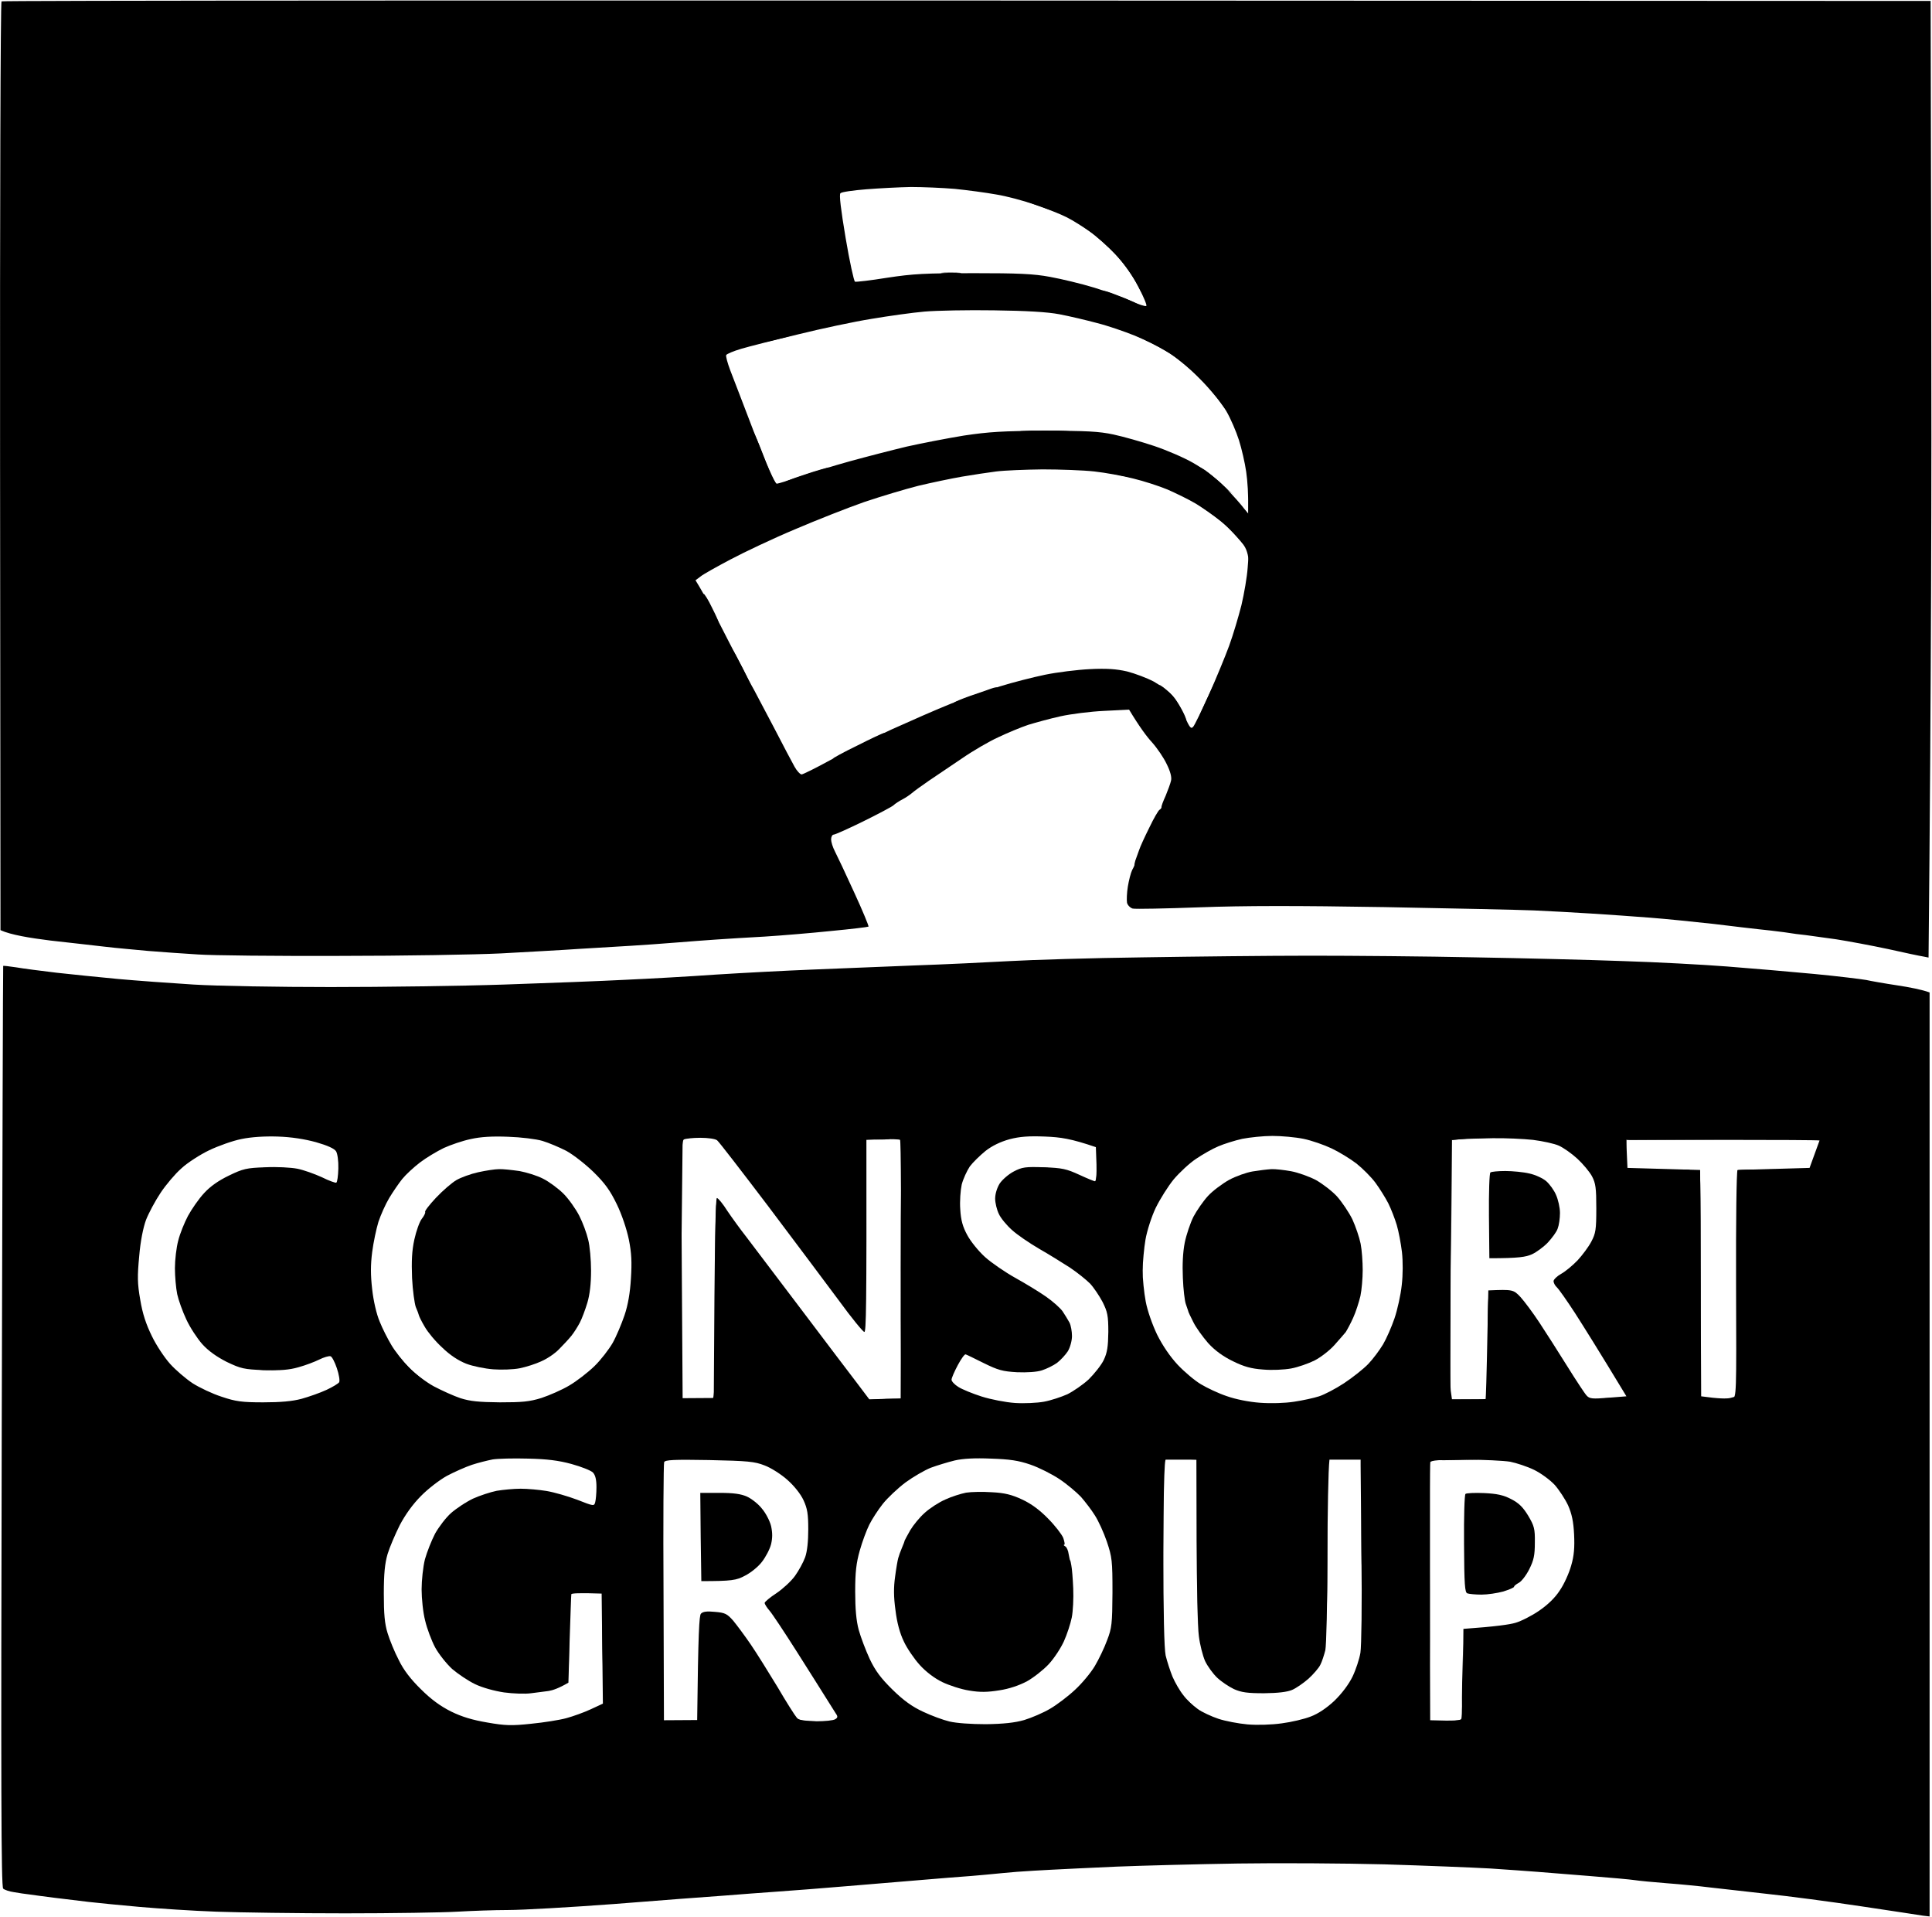 <?xml version="1.0" encoding="UTF-8"?> <svg xmlns="http://www.w3.org/2000/svg" width="1222" height="1212" viewBox="0 0 1222 1212" fill="none"><path fill-rule="evenodd" clip-rule="evenodd" d="M1221.14 0.599L1221.53 192.303C1221.79 297.741 1221.53 433.772 1219.82 605.519L1216.54 604.862C1214.7 604.6 1204.72 602.499 1194.21 600.135C1183.7 597.903 1168.99 595.146 1161.38 593.964C1153.76 592.914 1145.22 591.732 1142.33 591.338C1139.44 591.075 1133.27 590.288 1128.54 589.5C1123.81 588.843 1116.72 588.055 1112.78 587.661C1108.84 587.268 1095.84 585.692 1083.88 584.248C1071.93 582.934 1053.94 581.096 1043.82 580.308C1033.71 579.521 1016.9 578.339 1006.39 577.682C995.884 577.026 979.598 576.107 970.272 575.713C960.947 575.319 918.392 574.4 875.706 573.612C820.673 572.693 786.787 572.693 758.811 573.743C737.14 574.531 718.095 574.925 716.388 574.531C714.812 574.006 713.235 572.43 712.841 570.854C712.579 569.147 712.71 564.552 713.367 560.613C714.023 556.674 715.206 551.947 716.125 550.108C717.176 548.27 717.701 546.826 717.57 546.826C717.438 546.826 717.701 545.644 718.095 544.2C718.62 542.755 719.671 539.735 720.459 537.634C721.116 535.534 724.137 528.968 727.026 523.191C729.785 517.414 732.674 512.424 733.462 512.03C734.119 511.636 734.644 510.98 734.644 510.454C734.513 509.798 735.695 506.647 737.271 503.233C738.716 499.687 740.292 495.486 740.686 493.647C741.211 491.547 740.292 487.87 737.928 483.143C736.089 479.204 731.886 473.033 728.602 469.356C725.319 465.811 720.722 459.639 714.155 448.741L698.394 449.529C689.725 449.923 677.379 451.499 670.812 452.943C664.245 454.387 655.182 456.882 650.454 458.326C645.725 459.902 637.188 463.447 631.409 466.205C625.63 468.831 615.254 474.871 608.424 479.598C601.594 484.193 592.138 490.627 587.409 493.779C582.812 496.93 577.953 500.475 576.771 501.526C575.589 502.576 572.831 504.414 570.86 505.465C568.759 506.515 566.132 508.222 565.081 509.273C564.031 510.192 555.362 514.787 546.037 519.383C536.711 523.979 528.174 527.787 527.255 527.787C526.467 527.787 525.679 529.1 525.679 530.807C525.679 532.382 526.729 535.796 528.043 538.291C529.356 540.786 534.873 552.472 540.258 564.289C545.643 575.975 549.714 585.823 549.32 585.954C548.926 586.217 538.287 587.53 525.679 588.712C513.07 590.025 494.156 591.601 483.649 592.257C473.142 592.782 459.613 593.701 453.44 594.095C447.267 594.489 435.446 595.408 427.172 596.065C418.897 596.721 406.42 597.641 399.59 598.035C392.76 598.428 377.918 599.348 366.754 600.004C355.59 600.792 333.131 601.974 316.844 602.893C300.558 603.681 254.457 604.468 214.397 604.468C174.338 604.6 134.147 604.206 125.085 603.549C116.022 603.024 101.837 601.974 93.562 601.317C85.288 600.529 73.073 599.479 66.637 598.691C60.201 597.903 44.44 596.196 31.831 594.752C19.223 593.176 6.876 591.207 0.309 588.187L0.047 294.984C-0.085 133.61 0.309 1.255 0.966 0.861C1.623 0.336 276.391 0.074 1221.14 0.599V0.599ZM531.589 122.187C530.67 122.975 531.852 132.56 534.873 150.549C537.368 165.386 540.126 177.86 540.783 178.123C541.44 178.385 550.634 177.335 561.141 175.628C577.559 173.133 585.045 172.739 615.648 172.739C644.149 172.739 653.737 173.133 664.245 175.103C671.469 176.416 684.077 179.436 692.221 181.93C700.233 184.425 710.74 188.233 715.468 190.334C720.197 192.566 724.4 193.879 725.056 193.485C725.582 193.091 723.349 187.708 720.065 181.405C716.256 174.052 711.134 166.83 705.618 160.922C700.889 155.932 693.534 149.367 689.2 146.347C684.866 143.327 678.43 139.256 674.752 137.418C671.206 135.58 662.275 132.035 655.051 129.54C647.827 127.045 636.663 124.025 630.096 122.975C623.529 121.793 611.708 120.217 603.827 119.429C595.947 118.773 583.469 118.248 576.245 118.248C569.022 118.379 556.281 119.035 548.007 119.692C539.732 120.349 532.246 121.399 531.589 122.187V122.187ZM551.29 201.626C540.52 203.333 519.505 207.797 504.664 211.474C489.822 215.019 473.798 219.09 468.939 220.534C463.948 221.978 459.745 223.817 459.351 224.473C458.957 225.261 460.139 229.463 461.846 234.058C463.554 238.523 470.515 256.511 477.213 274.106C484.306 292.489 490.216 306.013 491.267 305.882C492.055 305.882 498.622 303.912 505.715 301.418C512.676 299.054 526.992 294.59 537.499 291.701C548.007 288.812 564.293 284.611 573.619 282.378C583.075 280.277 599.23 277.126 609.738 275.419C625.63 273.056 634.167 272.531 660.961 272.399C687.098 272.399 695.242 272.793 704.304 274.763C710.477 276.076 722.035 279.358 729.916 281.984C737.796 284.611 749.092 289.469 754.74 292.751C760.519 296.034 768.531 301.943 772.602 305.882C776.674 309.821 782.059 315.73 784.817 319.012L789.545 324.921C789.677 312.184 789.02 303.912 788.232 298.398C787.444 292.751 785.342 283.691 783.635 278.308C781.927 272.924 778.381 264.652 775.623 259.925C772.865 255.198 765.378 246.007 758.811 239.442C751.719 232.22 743.313 225.392 737.796 222.11C732.805 219.09 723.611 214.625 717.438 212.13C711.265 209.636 700.627 205.959 693.797 204.252C686.967 202.414 676.328 199.919 670.155 198.737C662.669 197.293 649.14 196.505 628.782 196.243C612.233 195.98 592.4 196.374 584.783 197.03C577.165 197.687 562.192 199.788 551.29 201.626ZM608.424 301.418C601.594 302.599 589.117 305.225 580.842 307.195C572.568 309.296 557.201 313.891 546.693 317.437C536.186 321.113 516.485 328.86 502.694 334.769C488.903 340.546 470.646 349.212 461.978 353.808C453.309 358.404 444.772 363.131 443.064 364.575L439.912 366.939C445.297 375.605 453.178 390.311 460.795 405.411C468.545 420.379 475.768 434.429 477.082 436.53C478.264 438.762 483.912 449.398 489.559 460.165C495.207 471.063 500.986 482.093 502.562 484.85C504.007 487.476 506.109 489.708 507.028 489.708C507.816 489.708 516.091 485.638 525.416 480.517C534.61 475.527 551.816 466.861 563.768 461.346C575.72 455.963 592.663 448.479 601.594 444.933C610.394 441.388 624.317 436.53 632.46 434.035C640.472 431.54 653.343 428.258 660.961 426.682C668.579 425.106 681.319 423.531 689.2 423.137C700.101 422.612 705.88 423.006 712.841 424.581C717.964 425.894 725.582 428.783 729.785 431.015C733.987 433.379 739.373 437.318 741.474 439.813C743.707 442.307 747.253 448.216 749.223 452.943C752.507 460.165 753.295 461.215 754.74 459.508C755.659 458.458 760.125 449.266 764.722 439.156C769.187 429.046 774.966 415.127 777.462 408.299C779.957 401.472 783.372 389.917 785.211 382.695C786.918 375.473 788.757 364.838 789.151 359.06L789.939 348.556C781.796 338.445 776.148 332.799 772.077 329.517C768.005 326.234 761.044 321.376 756.578 318.618C751.981 315.861 743.838 311.922 738.453 309.558C733.068 307.326 723.349 304.175 716.782 302.599C710.215 300.892 699.182 298.923 692.221 298.135C685.128 297.347 670.286 296.822 659.385 296.822C648.352 296.953 635.218 297.478 630.096 298.135C625.105 298.791 615.254 300.236 608.424 301.418V301.418Z" fill="black"></path><path fill-rule="evenodd" clip-rule="evenodd" d="M829.078 604.338C855.478 604.338 902.105 604.732 932.839 605.388C963.573 605.914 1005.73 606.964 1026.75 607.752C1047.76 608.408 1077.32 609.984 1092.42 611.166C1107.52 612.347 1132.48 614.448 1147.58 615.893C1162.69 617.337 1177.53 619.175 1180.42 619.701C1183.31 620.357 1192.24 621.933 1200.12 623.114C1208 624.296 1215.88 625.872 1220.48 627.579V1211.88L1216.14 1211.36C1213.91 1210.96 1196.31 1208.34 1177.14 1205.45C1157.96 1202.56 1131.17 1199.02 1117.37 1197.57C1103.58 1196 1087.43 1194.16 1081.26 1193.5C1075.08 1192.71 1063 1191.53 1054.33 1190.88C1045.66 1190.22 1036.47 1189.3 1033.97 1188.91C1031.48 1188.51 1018.47 1187.33 1005.08 1186.28C991.68 1185.23 976.97 1184.05 972.241 1183.65C967.513 1183.26 954.248 1182.34 942.689 1181.55C931.131 1180.9 900.923 1179.71 875.705 1178.93C850.356 1178.27 808.72 1178.01 783.108 1178.4C757.497 1178.8 722.822 1179.71 706.273 1180.37C689.724 1181.16 671.074 1181.95 664.9 1182.34C658.727 1182.6 649.008 1183.26 643.229 1183.65C637.45 1184.18 630.883 1184.7 628.781 1184.97C626.68 1185.23 620.113 1185.75 614.334 1186.28C608.555 1186.67 593.844 1187.86 581.498 1188.91C569.152 1189.96 548.006 1191.66 534.215 1192.84C520.424 1194.03 501.511 1195.47 492.185 1196.13C482.86 1196.78 467.099 1197.97 457.38 1198.75C447.66 1199.41 416.532 1201.77 388.425 1204.01C360.318 1206.11 330.109 1207.81 321.44 1207.81C312.772 1207.81 298.324 1208.34 289.261 1208.86C280.199 1209.39 248.283 1209.91 218.337 1209.91C188.391 1209.91 151.746 1209.39 136.904 1208.86C122.063 1208.34 100.26 1206.89 88.308 1205.84C76.356 1204.79 61.908 1203.35 56.129 1202.69C50.35 1202.04 40.63 1200.85 34.457 1200.07C28.284 1199.28 21.192 1198.36 18.696 1197.97C16.201 1197.7 11.735 1197.05 8.846 1196.52C5.956 1196.13 2.935 1195.08 2.016 1194.29C0.702 1193.11 0.571 1129.69 1.096 902.005C1.49 742.076 1.884 611.034 2.016 610.772C2.147 610.641 5.825 611.034 10.159 611.691C14.493 612.479 26.051 613.923 35.771 615.105C45.49 616.155 62.959 617.994 74.517 619.044C86.075 620.094 107.615 621.67 122.457 622.589C137.298 623.508 176.307 624.165 209.143 624.165C241.978 624.165 291.363 623.508 318.813 622.589C346.264 621.67 380.807 620.357 395.649 619.569C410.49 618.913 436.233 617.468 452.783 616.287C469.332 615.236 496.651 613.792 513.2 613.135C529.749 612.479 559.039 611.297 578.215 610.509C597.39 609.853 624.578 608.54 638.632 607.752C652.686 606.964 690.512 605.782 722.691 605.388C754.87 604.863 802.678 604.338 829.078 604.338V604.338ZM132.307 727.37C126.528 730.128 118.648 735.249 114.707 738.794C110.899 742.208 104.857 749.298 101.573 754.288C98.158 759.409 94.087 767.024 92.379 771.357C90.54 776.347 88.833 784.882 88.045 794.336C86.863 806.941 86.863 811.536 88.702 821.91C90.147 830.707 92.379 837.403 96.057 844.888C98.815 850.665 104.069 858.544 107.615 862.483C111.03 866.29 117.466 871.805 121.8 874.694C126.134 877.451 134.409 881.39 140.188 883.229C149.119 886.249 153.059 886.774 166.456 886.774C177.489 886.774 184.844 886.117 190.755 884.542C195.483 883.229 202.575 880.734 206.516 878.896C210.456 877.057 214.134 874.825 214.528 874.037C215.053 873.118 214.396 869.179 213.083 865.24C211.769 861.301 209.931 857.756 209.011 857.624C207.961 857.362 204.808 858.281 201.919 859.725C199.029 861.17 193.119 863.402 188.785 864.584C182.874 866.29 177.358 866.684 166.982 866.422C154.242 865.897 152.403 865.503 143.34 861.17C136.904 857.887 131.782 854.21 127.973 850.009C124.821 846.463 120.224 839.504 117.86 834.383C115.496 829.394 112.869 822.041 112.081 818.364C111.293 814.556 110.636 807.072 110.636 801.951C110.636 796.699 111.555 788.821 112.737 784.488C113.788 780.155 116.678 773.064 118.91 768.862C121.275 764.529 125.74 758.096 129.024 754.55C132.964 750.217 138.218 746.541 144.785 743.389C153.716 739.056 155.949 738.531 167.77 738.137C174.994 737.743 184.188 738.269 188.128 739.056C192.068 739.844 199.029 742.339 203.626 744.44C208.092 746.672 212.163 748.116 212.689 747.854C213.346 747.591 213.871 743.521 214.002 738.925C214.134 734.198 213.477 729.471 212.557 728.027C211.507 726.32 207.172 724.35 199.817 722.249C192.593 720.28 184.188 718.967 175.65 718.704C167.244 718.442 158.97 718.967 152.665 720.28C147.28 721.33 138.086 724.613 132.307 727.37V727.37ZM280.724 725.926C276.39 728.027 269.56 732.097 265.62 735.117C261.68 738.137 256.557 742.864 254.456 745.49C252.354 748.116 248.545 753.631 246.181 757.57C243.817 761.509 240.796 768.337 239.351 772.67C238.038 777.003 236.199 785.538 235.411 791.709C234.36 799.85 234.36 806.284 235.411 815.344C236.199 822.566 238.169 831.101 240.139 835.697C241.847 840.03 245.262 846.726 247.626 850.665C249.859 854.473 254.981 860.907 258.659 864.715C262.468 868.654 269.56 874.037 274.42 876.664C279.411 879.29 286.897 882.704 291.232 884.148C297.405 886.117 302.921 886.643 316.187 886.774C330.24 886.774 334.837 886.38 342.455 884.017C347.577 882.31 355.458 878.896 360.055 876.138C364.783 873.381 371.876 867.866 375.947 863.927C380.019 859.988 385.141 853.291 387.505 849.221C389.87 845.019 393.153 837.141 394.992 831.757C397.225 825.192 398.538 817.445 399.064 808.516C399.72 798.275 399.458 792.235 397.75 783.831C396.437 777.397 393.285 767.943 390.132 761.509C385.929 752.843 382.646 748.248 375.422 741.157C370.3 736.168 362.55 730.128 358.216 727.764C353.882 725.532 347.052 722.643 343.112 721.462C339.171 720.28 329.452 719.098 321.44 718.835C311.458 718.442 304.234 718.835 297.799 720.28C292.676 721.33 285.058 723.956 280.724 725.926V725.926ZM623.396 727.764C619.85 730.653 615.384 734.986 613.414 737.612C611.575 740.369 609.211 745.49 608.292 749.036C607.504 752.712 606.978 759.671 607.372 764.792C607.767 771.62 608.949 775.822 611.838 781.074C613.94 785.013 618.931 791.184 623.002 794.861C627.074 798.537 635.742 804.446 642.047 807.991C648.483 811.536 657.283 816.92 661.617 819.94C665.951 822.96 670.68 827.162 672.124 829.263C673.569 831.363 675.408 834.515 676.459 836.353C677.378 838.191 678.035 841.999 678.035 844.888C678.035 847.777 676.853 852.11 675.408 854.473C673.963 856.705 670.811 860.119 668.578 861.826C666.214 863.533 661.88 865.634 658.99 866.553C655.838 867.604 649.533 867.997 643.229 867.735C634.166 867.21 631.277 866.422 622.214 861.957C616.435 859.069 611.313 856.574 610.787 856.443C610.131 856.18 607.898 859.331 605.796 863.27C603.695 867.21 601.856 871.411 601.856 872.462C601.856 873.512 603.826 875.613 606.19 877.057C608.423 878.502 615.122 881.259 620.901 883.097C626.68 884.936 636.136 886.774 641.916 887.168C647.695 887.562 655.969 887.168 660.303 886.38C664.638 885.592 671.336 883.36 675.145 881.653C678.823 879.815 684.996 875.613 688.673 872.199C692.22 868.654 696.554 863.27 698.13 859.988C700.363 855.261 700.888 851.584 701.02 842.262C701.02 831.889 700.494 829.525 697.342 823.223C695.24 819.283 691.694 814.031 689.461 811.668C687.097 809.304 681.45 804.709 676.721 801.557C671.993 798.537 663.193 793.023 657.151 789.609C651.11 786.063 643.36 780.811 640.077 777.791C636.793 774.903 632.984 770.307 631.802 767.681C630.489 765.055 629.438 760.59 629.438 757.964C629.438 754.944 630.62 751.136 632.328 748.379C634.035 745.884 637.975 742.47 641.259 740.763C646.513 738.006 648.614 737.743 660.303 738.137C671.862 738.531 674.62 739.188 682.632 742.864C687.754 745.228 692.22 747.066 692.876 747.066C693.402 747.066 693.664 742.208 693.533 736.299L693.139 725.401C677.378 720.017 670.942 719.098 660.96 718.704C650.584 718.31 645.068 718.704 638.501 720.411C632.853 721.987 627.599 724.482 623.396 727.764V727.764ZM770.631 724.875C767.085 726.32 760.649 729.996 756.577 732.754C752.374 735.511 746.07 741.42 742.392 745.753C738.846 750.086 733.724 758.227 730.966 763.873C728.339 769.388 725.449 778.448 724.53 783.831C723.61 789.215 722.822 798.012 722.691 803.264C722.691 808.385 723.61 817.314 724.661 822.96C725.712 828.737 728.864 837.666 731.885 843.969C735.3 850.797 739.897 857.624 744.888 863.008C749.091 867.472 755.789 873.118 759.598 875.35C763.539 877.714 770.762 881.128 775.885 882.835C781.401 884.804 789.807 886.511 796.899 887.037C803.992 887.562 812.661 887.299 818.571 886.38C823.956 885.592 831.048 884.017 834.332 882.966C837.616 881.916 844.708 878.239 850.093 874.694C855.478 871.149 862.439 865.634 865.46 862.483C868.481 859.331 872.553 853.817 874.785 850.14C876.887 846.595 880.171 839.11 882.009 833.727C883.848 828.343 885.95 818.89 886.606 812.718C887.394 806.022 887.394 797.618 886.738 791.709C886.081 786.326 884.636 778.579 883.454 774.64C882.272 770.701 879.908 764.529 878.069 760.853C876.23 757.308 872.553 751.399 869.926 747.854C867.299 744.309 861.914 738.925 857.974 735.774C854.033 732.754 846.941 728.421 842.213 726.189C837.484 723.956 829.604 721.199 824.481 720.148C819.359 719.098 810.559 718.31 804.78 718.31C799.001 718.31 790.464 719.229 785.735 720.148C781.007 721.199 774.309 723.3 770.631 724.875V724.875ZM431.242 802.87L431.768 884.148L451.469 884.017C451.995 779.761 452.651 757.57 453.439 757.57C454.227 757.57 457.248 761.247 460.138 765.842C463.159 770.307 468.412 777.529 471.827 781.862C475.111 786.195 490.872 806.941 506.633 827.818C522.525 848.827 538.68 870.23 542.752 875.482L549.976 885.067L569.677 884.279C570.203 758.096 569.809 721.199 569.283 720.805C568.758 720.411 563.767 720.28 558.119 720.411L548.006 720.805C548.137 826.768 547.874 842.262 546.692 842.262C545.904 842.262 538.549 833.333 530.537 822.303C522.394 811.405 502.299 784.488 485.75 762.56C469.2 740.763 454.753 721.987 453.571 721.068C452.389 720.149 447.923 719.492 442.932 719.492C438.204 719.492 433.607 720.017 432.556 720.542C430.98 721.462 430.717 733.804 431.242 802.87V802.87ZM917.997 720.936C917.078 839.373 917.078 876.27 917.603 879.421L918.391 884.936C934.678 884.936 939.537 884.804 939.669 884.673C939.8 884.41 940.325 868.917 940.719 850.14L941.376 816.001C956.874 815.344 957.268 815.476 961.734 820.203C964.23 822.96 969.615 830.182 973.686 836.353C977.758 842.524 985.638 854.867 991.286 863.927C996.934 872.987 1002.45 881.39 1003.63 882.572C1005.47 884.542 1007.31 884.673 1017.16 883.885L1028.72 882.966C1010.86 853.423 1001.4 838.454 996.277 830.444C991.155 822.566 985.901 815.082 984.719 814.031C983.537 812.981 982.617 811.143 982.617 810.092C982.749 809.042 984.85 806.941 987.477 805.496C990.104 804.052 994.701 800.244 997.853 796.962C1000.87 793.679 1004.81 788.427 1006.52 785.144C1009.28 779.892 1009.67 777.66 1009.67 764.136C1009.67 751.268 1009.28 748.248 1006.92 743.783C1005.34 740.895 1001.14 735.905 997.722 732.754C994.176 729.471 988.922 725.795 986.032 724.482C983.143 723.169 975.788 721.593 969.615 720.805C963.441 720.148 951.883 719.623 944.003 719.755C936.122 719.886 926.928 720.149 923.776 720.411L917.997 720.936ZM1029.38 738.531L1075.35 739.844L1076 882.966C1087.17 884.542 1092.29 884.542 1094.39 884.017L1098.33 882.966L1098.99 739.844L1144.56 738.531C1149.42 725.269 1150.87 721.33 1150.87 721.199C1150.87 720.936 1123.42 720.805 1089.79 720.805H1028.59L1029.38 738.531ZM298.455 926.297C294.515 927.61 287.423 930.761 282.694 933.256C277.966 935.882 270.611 941.528 266.276 945.992C261.154 951.113 256.426 957.678 252.88 964.375C249.99 970.152 246.444 978.425 245.13 982.758C243.423 988.666 242.766 995.1 242.766 1007.71C242.766 1020.57 243.292 1026.74 245.13 1032.65C246.444 1036.99 249.596 1044.73 252.223 1049.72C255.244 1056.03 259.841 1061.93 266.145 1068.11C272.581 1074.54 278.491 1078.87 285.321 1082.29C292.282 1085.7 298.981 1087.67 308.306 1089.25C319.47 1091.22 323.673 1091.35 335.888 1090.03C343.9 1089.25 353.882 1087.67 358.216 1086.49C362.55 1085.31 369.512 1082.81 373.715 1080.84L381.332 1077.3L380.544 1007.71C365.834 1007.18 361.5 1007.57 361.368 1008.1C361.237 1008.62 360.843 1021.36 360.318 1036.59L359.53 1064.04C353.488 1067.58 349.548 1068.89 347.052 1069.29C344.557 1069.55 339.566 1070.34 335.888 1070.73C332.342 1071.26 324.592 1070.99 318.813 1070.21C312.64 1069.29 305.022 1067.19 300.425 1064.95C296.091 1062.85 289.655 1058.52 285.978 1055.37C282.432 1052.09 277.572 1046.05 275.208 1041.71C272.975 1037.51 270.085 1029.9 268.903 1024.78C267.59 1019.79 266.671 1010.86 266.671 1005.08C266.671 999.302 267.59 990.767 268.772 986.04C270.085 981.313 272.975 974.091 275.208 969.758C277.572 965.557 282.038 959.648 285.321 956.759C288.605 953.871 294.778 949.8 299.112 947.699C303.446 945.73 310.276 943.498 314.216 942.71C318.157 942.053 324.987 941.397 329.321 941.397C333.655 941.397 341.01 942.053 345.739 942.841C350.467 943.629 359.136 946.124 365.046 948.356C375.422 952.426 375.816 952.558 376.473 949.931C376.867 948.487 377.261 944.285 377.261 940.478C377.261 935.619 376.604 932.862 375.028 931.155C373.715 929.842 367.673 927.478 361.5 925.771C353.356 923.539 346.001 922.62 333.918 922.358C324.855 922.095 314.873 922.358 311.59 922.883C308.306 923.539 302.396 924.984 298.455 926.297V926.297ZM588.722 928.135C584.782 929.711 577.558 933.912 572.698 937.458C567.838 941.134 561.403 947.174 558.382 950.982C555.361 954.79 551.552 960.698 549.845 964.112C548.137 967.526 545.379 974.879 543.803 980.525C541.57 988.404 540.913 994.181 540.913 1006.39C540.913 1017.42 541.57 1024.78 543.146 1030.68C544.46 1035.41 547.612 1043.68 550.107 1049.07C553.654 1056.55 557.2 1061.28 564.555 1068.5C571.516 1075.33 577.032 1079.27 583.862 1082.42C589.116 1084.91 596.602 1087.67 600.543 1088.59C604.877 1089.64 614.202 1090.3 623.528 1090.3C634.56 1090.16 641.916 1089.38 647.826 1087.67C652.554 1086.23 659.909 1083.07 664.112 1080.58C668.447 1078.08 675.539 1072.7 679.873 1068.63C684.339 1064.56 689.987 1057.73 692.482 1053.53C694.978 1049.33 698.524 1041.98 700.232 1037.25C703.252 1029.5 703.515 1026.74 703.646 1007.05C703.646 986.828 703.384 984.727 700.1 974.879C698.13 969.102 694.715 961.618 692.482 958.204C690.381 954.79 686.309 949.538 683.682 946.518C680.924 943.629 674.882 938.508 670.154 935.357C665.426 932.205 657.151 928.004 651.766 926.165C644.148 923.539 638.632 922.751 626.811 922.358C616.742 921.92 609.08 922.314 603.826 923.539C599.492 924.59 592.662 926.691 588.722 928.135ZM419.684 1007.05L419.947 1087.8L440.962 1087.67C441.619 1031.73 442.275 1021.62 443.326 1020.44C444.508 1019.13 447.004 1018.74 452.126 1019.26C458.562 1019.79 459.875 1020.44 463.815 1024.91C466.18 1027.8 471.171 1034.49 474.848 1039.88C478.526 1045.26 486.144 1057.47 491.791 1066.79C497.308 1076.25 502.824 1084.91 504.006 1086.23C505.582 1088.06 508.078 1088.46 516.221 1088.46C521.737 1088.46 527.254 1087.93 528.304 1087.14C529.881 1086.23 530.012 1085.44 528.698 1083.6C527.91 1082.29 525.152 1077.95 522.657 1074.01C520.161 1070.08 511.887 1056.81 504.006 1044.47C496.257 1032.26 488.508 1020.57 486.8 1018.6C485.093 1016.63 483.648 1014.4 483.648 1013.61C483.648 1012.96 487.063 1010.07 491.135 1007.44C495.206 1004.69 500.46 999.827 502.824 996.545C505.188 993.262 508.078 988.01 509.26 984.727C510.573 981.051 511.23 974.617 511.23 967.001C511.23 957.547 510.705 954.002 508.209 948.618C506.37 944.679 502.299 939.558 497.964 935.751C494.155 932.337 487.588 928.135 483.648 926.691C477.344 924.196 473.009 923.802 448.58 923.277C426.12 922.883 420.735 923.145 420.078 924.59C419.684 925.509 419.422 962.668 419.684 1007.05V1007.05ZM735.825 981.445C735.825 1019.92 736.351 1042.24 737.27 1046.83C738.189 1050.64 740.16 1056.68 741.604 1060.23C743.18 1063.9 746.201 1069.16 748.434 1071.91C750.536 1074.8 754.607 1078.61 757.497 1080.71C760.386 1082.68 766.297 1085.44 770.631 1086.88C774.965 1088.33 783.24 1089.9 789.019 1090.43C795.192 1090.95 804.123 1090.69 810.69 1089.77C816.863 1088.98 825.138 1087.01 829.078 1085.44C833.675 1083.73 839.192 1080.05 844.051 1075.46C848.78 1070.86 853.114 1065.09 855.478 1060.23C857.58 1055.89 859.812 1049.07 860.469 1045.13C861.126 1041.19 861.52 1013.75 861.126 984.071C860.863 954.527 860.6 928.66 860.6 926.691V923.014H840.899C840.111 929.711 839.717 955.446 839.586 984.727C839.586 1014.01 838.929 1040.4 838.272 1043.55C837.484 1046.57 836.171 1050.77 835.12 1052.74C834.201 1054.71 830.786 1058.65 827.634 1061.54C824.481 1064.3 819.753 1067.58 817.257 1068.63C814.193 1069.94 808.282 1070.64 799.526 1070.73C789.019 1070.73 785.21 1070.21 780.482 1068.11C777.198 1066.53 772.47 1063.38 769.843 1060.88C767.216 1058.39 763.801 1053.66 762.225 1050.38C760.78 1047.1 758.942 1040.01 758.285 1034.62C757.497 1029.24 756.971 1001.93 756.84 973.96V923.014H735.825V981.445ZM904.338 1007.05L904.6 1087.8C920.755 1088.33 923.907 1087.93 924.301 1086.88C924.696 1085.96 925.09 1072.83 925.352 1057.6L925.615 1030.03C945.973 1028.58 954.904 1027.27 958.45 1026.22C962.128 1025.17 968.827 1021.76 973.424 1018.6C978.809 1014.93 983.537 1010.46 986.558 1005.74C989.316 1001.8 992.468 994.706 993.782 989.979C995.62 983.808 996.014 978.425 995.62 970.284C995.226 962.143 994.176 957.285 991.811 951.901C989.973 947.962 986.164 942.184 983.406 939.033C980.516 935.882 974.606 931.549 970.271 929.448C965.937 927.347 959.107 925.115 955.167 924.327C951.227 923.671 938.355 923.014 926.534 923.014C910.773 923.014 904.994 923.408 904.6 924.721C904.206 925.64 904.075 962.668 904.338 1007.05V1007.05Z" fill="black"></path><path d="M759.074 1001.14C758.811 1004.82 758.68 1002.06 758.68 995.231C758.68 988.403 758.811 985.383 759.074 988.666C759.336 991.949 759.336 997.463 759.074 1001.14Z" fill="black"></path><path fill-rule="evenodd" clip-rule="evenodd" d="M654.394 129.277C661.224 131.772 667.134 133.742 667.528 133.742C667.922 133.742 667.003 133.085 665.558 132.297C664.113 131.509 658.86 129.409 653.737 127.702C648.615 125.995 643.887 124.682 643.23 124.682C642.573 124.813 647.564 126.914 654.394 129.277ZM682.107 140.701C681.976 140.963 685.26 143.458 689.331 146.347C693.403 149.236 700.758 155.67 705.486 160.79C710.74 166.305 716.256 174.052 719.409 180.092C722.298 185.607 724.794 189.94 724.925 189.546C725.188 189.283 723.086 184.688 720.459 179.567C716.782 172.345 712.579 166.83 702.991 157.508C696.161 150.68 688.674 143.983 686.31 142.67C684.078 141.357 682.107 140.438 682.107 140.701V140.701ZM596.604 172.87C599.887 173.133 604.615 173.133 607.111 172.87C609.606 172.608 606.98 172.345 601.201 172.345C595.421 172.345 593.32 172.608 596.604 172.87ZM697.737 184.163C698.131 184.425 703.122 186.657 708.901 188.89C714.68 191.253 720.065 193.748 720.722 194.404C721.379 195.061 723.086 195.586 724.268 195.586C725.582 195.586 726.632 195.061 726.632 194.273C726.632 193.485 725.713 193.223 724.662 193.617C723.612 194.01 721.904 193.748 720.985 193.091C720.197 192.435 715.862 190.465 711.528 188.627C707.194 186.92 702.203 184.95 700.364 184.425C698.525 183.9 697.343 183.769 697.737 184.163V184.163ZM613.021 195.192C618.8 195.455 627.994 195.455 633.379 195.192C638.764 195.061 634.036 194.798 622.872 194.798C611.708 194.798 607.242 195.061 613.021 195.192ZM492.186 213.05C483.518 215.282 476.951 217.251 477.739 217.383C478.395 217.645 486.801 215.807 496.127 213.444C505.452 210.949 512.019 208.979 510.574 208.979C509.13 208.979 500.855 210.817 492.186 213.05V213.05ZM723.349 214.494C728.471 216.857 736.089 221.059 740.423 223.817C744.758 226.574 752.376 232.745 757.235 237.472C762.226 242.199 768.399 249.29 771.026 253.098C773.653 256.905 776.017 259.925 776.148 259.925C776.411 259.925 776.017 258.875 775.36 257.693C774.704 256.38 770.895 251.259 766.823 246.138C762.883 241.017 755.265 233.533 750.011 229.331C744.758 225.13 735.17 219.09 728.603 215.938C722.035 212.656 716.125 210.03 715.468 210.161C714.812 210.161 718.227 212.13 723.349 214.494ZM647.827 272.662C654.657 272.924 666.215 272.924 673.439 272.662C680.663 272.531 675.015 272.268 660.961 272.268C646.908 272.268 640.997 272.531 647.827 272.662ZM475.769 274.106C475.9 274.631 478.658 282.116 482.073 290.782C487.195 303.912 488.771 306.538 491.267 306.932C492.974 307.064 493.237 306.932 491.792 306.538C490.348 306.145 487.458 300.498 483.386 289.469C479.972 280.409 476.819 273.056 476.425 273.056C476.031 273.056 475.769 273.45 475.769 274.106V274.106ZM759.468 296.297C761.307 297.61 766.561 301.811 771.289 305.619L779.826 312.578C768.268 301.812 763.014 297.61 760.519 296.297C756.316 294.065 756.316 294.065 759.468 296.297V296.297ZM508.604 300.236C500.986 302.731 495.076 304.963 495.47 305.357C495.864 305.619 502.956 303.518 511.231 300.761C519.506 297.872 525.416 295.64 524.365 295.64C523.315 295.64 516.222 297.61 508.604 300.236ZM651.767 296.297C657.94 296.559 667.66 296.559 673.439 296.297C679.218 296.165 674.227 295.903 662.275 295.903C650.323 295.903 645.594 296.165 651.767 296.297ZM708.901 300.63C715.468 302.074 720.985 302.862 721.379 302.599C721.773 302.337 717.701 301.155 712.447 300.105C707.325 298.923 701.677 298.004 699.97 298.135C698.394 298.135 702.334 299.317 708.901 300.63ZM789.677 315.467L789.545 324.921L778.907 313.104C785.736 322.689 788.495 325.446 789.283 325.578C790.465 325.578 790.99 322.82 790.99 315.73C790.99 310.346 790.727 305.882 790.333 305.882C789.939 305.882 789.677 310.215 789.677 315.467V315.467ZM757.104 317.831C756.841 318.093 759.205 320.063 762.358 322.164C765.51 324.265 770.632 328.204 773.916 330.961C777.199 333.719 781.928 338.445 784.423 341.597C787.969 345.93 789.151 348.819 789.808 354.465L790.596 361.686C790.99 348.293 790.596 347.374 784.686 340.415C781.139 336.213 775.098 330.305 771.157 327.416C767.217 324.396 762.62 320.982 760.781 319.669C758.943 318.487 757.235 317.568 757.104 317.831V317.831ZM448.975 384.665C451.864 389.654 454.228 393.593 454.491 393.462C454.622 393.331 452.915 389.26 450.42 384.402C448.055 379.412 445.56 375.473 445.035 375.473C444.378 375.473 446.217 379.544 448.975 384.665V384.665ZM468.545 422.743C471.828 429.177 474.718 434.56 475.112 434.56C475.506 434.56 473.142 429.177 469.858 422.743C466.575 416.309 463.685 410.926 463.291 410.926C462.897 410.926 465.261 416.309 468.545 422.743ZM688.543 423.662C692.483 423.925 698.394 423.925 701.677 423.662C704.961 423.4 701.677 423.268 694.454 423.268C687.23 423.268 684.603 423.4 688.543 423.662ZM763.014 442.833C759.599 450.186 756.973 456.357 757.235 456.488C757.367 456.751 760.256 450.842 763.802 443.358C767.217 436.005 769.844 429.833 769.581 429.702C769.319 429.44 766.429 435.348 763.014 442.833ZM737.402 437.58C740.949 440.994 745.152 446.509 746.991 450.054C748.698 453.468 750.143 455.832 750.274 455.307C750.274 454.65 749.355 452.287 748.173 450.054C746.99 447.691 744.758 443.883 743.182 441.782C741.605 439.681 738.191 436.399 735.695 434.56C732.149 432.066 732.411 432.591 737.402 437.58V437.58ZM626.812 435.48C625.762 435.873 619.982 437.974 613.941 439.944C608.03 442.045 603.302 444.014 603.433 444.408C603.696 444.671 609.738 442.833 616.962 440.338C624.185 437.712 630.359 435.48 630.621 435.086C630.884 434.823 630.621 434.56 629.964 434.692C629.308 434.692 627.863 435.086 626.812 435.48V435.48ZM542.228 471.457C533.559 475.659 526.598 479.467 526.729 479.86C526.861 480.254 534.216 476.84 543.016 472.507C551.947 468.043 559.434 464.235 559.696 463.973C559.959 463.71 559.696 463.447 559.04 463.579C558.383 463.579 550.765 467.124 542.228 471.457V471.457ZM551.947 720.41C554.443 720.673 558.908 720.673 561.798 720.41C564.687 720.148 562.586 719.885 557.201 719.885C551.816 719.885 549.452 720.148 551.947 720.41ZM569.678 802.213C569.678 847.513 570.072 884.41 570.598 884.147C571.254 883.885 571.648 846.988 571.78 802.344C571.911 757.57 571.386 720.673 570.86 720.41C570.204 720.017 569.678 756.913 569.678 802.213ZM917.867 721.198C917.604 722.117 917.473 740.763 917.604 762.822L917.736 802.87L918.392 720.804L929.556 719.885C920.362 719.623 918.13 720.148 917.867 721.198ZM1027.8 721.33C1027.41 722.249 1027.27 726.319 1027.67 730.127L1028.19 737.217L1028.72 720.804L1151.52 720.148C1039.1 719.491 1028.46 719.754 1027.8 721.33V721.33ZM693.797 737.217C693.797 743.914 693.271 747.197 692.089 747.59C691.301 747.984 691.564 748.247 692.746 748.247C694.848 748.378 695.11 747.065 695.11 737.874C695.11 732.097 694.848 727.37 694.454 727.37C694.06 727.37 693.797 731.834 693.797 737.217ZM1029.77 739.581C1030.3 740.106 1034.76 740.369 1039.88 740.237L1049.08 739.844C1033.45 738.793 1029.25 738.924 1029.77 739.581ZM1098.99 740.106C1098.33 740.5 1097.94 773.064 1098.07 812.324C1098.33 882.572 1098.33 883.622 1095.7 884.279C1093.6 884.804 1093.73 884.935 1095.97 884.672L1098.99 884.279L1099.64 740.5L1142.33 739.712C1109.63 739.318 1099.64 739.581 1098.99 740.106V740.106ZM430.061 862.351C429.93 874.037 430.193 883.885 430.718 884.147C431.375 884.41 431.638 878.107 431.375 870.098C431.244 861.957 430.85 852.109 430.718 848.17C430.456 844.231 430.193 850.533 430.061 862.351V862.351ZM1015.59 884.541C1018.08 884.804 1022.55 884.804 1025.44 884.541C1028.33 884.279 1026.22 884.016 1020.84 884.016C1015.45 884.016 1013.09 884.279 1015.59 884.541ZM439.649 922.619C444.64 922.882 452.39 922.882 456.724 922.619C461.058 922.357 456.855 922.226 447.53 922.226C438.073 922.226 434.527 922.357 439.649 922.619ZM747.253 922.619L756.841 923.013L757.498 1027.4V922.357L737.797 922.094L747.253 922.619ZM903.157 923.933C902.631 924.458 902.237 961.354 902.368 1006C902.5 1050.64 903.025 1087.54 903.551 1087.8C904.076 1088.06 904.47 1051.17 904.47 1005.74C904.47 960.304 904.47 923.145 904.47 923.145C904.339 923.145 903.813 923.539 903.157 923.933ZM861.127 969.758C861.127 988.534 861.258 995.887 861.521 986.171C861.784 976.323 861.784 960.96 861.521 952.032C861.258 942.972 861.127 950.981 861.127 969.758ZM511.625 967.788C511.625 973.828 511.888 976.192 512.15 973.04C512.413 969.758 512.413 964.768 512.15 961.879C511.888 958.991 511.625 961.617 511.625 967.788ZM996.278 973.697C996.278 978.686 996.541 980.525 996.804 977.636C997.066 974.747 997.066 970.546 996.804 968.445C996.541 966.213 996.278 968.576 996.278 973.697ZM704.698 1005.87C704.698 1011.91 704.961 1014.27 705.224 1011.12C705.486 1007.84 705.486 1002.85 705.224 999.958C704.961 997.069 704.698 999.695 704.698 1005.87ZM381.071 1042.37L381.728 1077.43C382.253 1024.51 381.99 1008.76 381.465 1008.23C380.939 1007.7 380.808 1023.07 381.071 1042.37ZM924.828 1063.9C924.565 1077.43 924.697 1088.06 925.222 1087.54C925.747 1087.01 926.01 1075.98 925.879 1062.98L925.485 1039.35L924.828 1063.9Z" fill="black"></path><path d="M429.798 780.943C429.404 728.29 429.535 719.624 431.243 719.098H431.111C432.162 718.705 435.446 718.442 443.589 718.573L431.768 720.149L430.455 842.262L429.798 780.943Z" fill="black"></path><path d="M916.027 803.659C915.502 738.269 915.765 721.331 917.078 720.018C918.523 718.573 924.17 718.179 969.09 718.705L917.866 720.149L917.209 884.936H940.851V851.453C940.851 833.071 941.245 817.708 941.902 817.446C942.427 817.183 942.558 832.414 941.508 885.593H916.553L916.027 803.659Z" fill="black"></path><path d="M1112.91 719.098C1100.3 719.361 1080.21 719.361 1068.25 719.098C1056.3 718.967 1066.68 718.705 1091.24 718.705C1115.8 718.705 1125.52 718.967 1112.91 719.098Z" fill="black"></path><path d="M547.743 804.84C547.612 821.122 547.481 808.386 547.481 776.61C547.481 744.834 547.612 731.572 547.743 747.066C548.006 762.56 548.006 788.559 547.743 804.84Z" fill="black"></path><path d="M374.766 738.663C370.037 734.592 362.419 729.209 357.691 726.714C352.963 724.219 349.679 722.25 350.467 722.25C351.255 722.25 355.327 724.088 359.53 726.452C363.864 728.815 370.957 734.067 383.303 746.016L374.766 738.663Z" fill="black"></path><path d="M1000.61 733.673C997.722 731.047 993.257 727.765 990.761 726.189C988.266 724.613 986.821 723.432 987.477 723.432C988.134 723.432 991.155 725.007 994.045 727.108C996.934 729.209 1000.74 732.623 1002.58 734.724C1004.95 737.481 1004.29 737.087 1000.61 733.673Z" fill="black"></path><path d="M214.922 748.642C214.265 749.167 214.134 744.703 214.528 738.794L215.185 728.027L215.579 737.875C215.71 743.258 215.447 748.117 214.922 748.642Z" fill="black"></path><path d="M103.281 749.036L112.869 739.451C118.254 734.33 122.982 729.997 123.508 729.997C124.033 729.997 123.902 730.522 123.114 731.047C122.457 731.572 117.729 735.905 103.281 749.036Z" fill="black"></path><path d="M863.359 739.845C858.631 735.643 854.165 731.572 853.508 730.916C852.72 730.128 853.902 730.785 856.135 732.36C858.237 733.805 862.702 737.875 865.986 741.289C871.24 746.935 870.977 746.804 863.359 739.845Z" fill="black"></path><path d="M247.101 752.975C247.758 751.531 251.698 746.672 255.901 742.077C259.972 737.612 263.65 733.936 264.044 733.936C264.438 733.936 261.811 737.087 258.265 740.764C254.85 744.572 250.516 749.43 248.94 751.662C247.232 753.763 246.444 754.419 247.101 752.975Z" fill="black"></path><path d="M177.095 738.794C174.206 739.057 169.74 739.057 167.245 738.794C164.749 738.532 167.113 738.269 172.498 738.269C177.883 738.269 179.985 738.532 177.095 738.794Z" fill="black"></path><path d="M661.749 738.794C658.859 739.057 654.656 739.057 652.555 738.794C650.322 738.532 652.686 738.269 657.808 738.269C662.799 738.269 664.638 738.532 661.749 738.794Z" fill="black"></path><path d="M1067.6 740.107C1064.71 740.37 1060.5 740.37 1058.4 740.107C1056.17 739.845 1058.53 739.582 1063.66 739.582C1068.65 739.582 1070.49 739.845 1067.6 740.107Z" fill="black"></path><path d="M1075.48 885.593L1074.82 813.113C1074.43 773.196 1074.56 741.026 1075.08 741.552C1075.61 742.077 1076 774.64 1075.48 885.593Z" fill="black"></path><path d="M389.739 758.884C387.243 754.157 384.748 749.692 384.222 748.905C383.697 748.248 384.354 748.773 385.798 750.218C387.112 751.793 389.607 755.732 391.315 759.146C393.022 762.692 394.467 765.843 394.467 766.368C394.467 767.025 392.365 763.611 389.739 758.884Z" fill="black"></path><path d="M449.893 885.33C452.126 884.936 452.258 880.866 452.258 821.91C452.258 780.812 452.652 758.884 453.571 758.884C454.228 758.884 456.066 760.853 460.401 767.419L453.571 759.54L453.308 822.566L453.305 823.039C452.914 884.548 452.908 885.593 450.287 885.724C448.449 885.811 448.317 885.68 449.893 885.33Z" fill="black"></path><path d="M400.64 809.436C400.377 813.769 400.246 810.486 400.246 802.214C400.246 793.942 400.377 790.397 400.64 794.336C400.903 798.275 400.903 805.103 400.64 809.436Z" fill="black"></path><path d="M572.698 859.988C572.567 872.593 572.304 861.695 572.304 835.697C572.304 809.699 572.567 799.326 572.698 812.719C572.961 826.112 572.961 847.383 572.698 859.988Z" fill="black"></path><path d="M722.429 808.779C722.166 812.719 722.035 810.093 722.035 802.871C722.035 795.649 722.166 792.366 722.429 795.649C722.691 798.932 722.691 804.84 722.429 808.779Z" fill="black"></path><path d="M86.732 811.406C86.469 815.345 86.338 812.719 86.338 805.497C86.338 798.275 86.469 794.992 86.732 798.275C86.995 801.558 86.995 807.466 86.732 811.406Z" fill="black"></path><path d="M233.835 807.466C233.573 810.749 233.31 808.648 233.31 802.871C233.31 797.093 233.573 794.467 233.835 796.962C234.098 799.457 234.098 804.184 233.835 807.466Z" fill="black"></path><path d="M889.233 805.497C888.971 808.386 888.708 806.547 888.708 801.558C888.708 796.437 888.971 794.073 889.233 796.306C889.496 798.406 889.496 802.608 889.233 805.497Z" fill="black"></path><path d="M648.22 813.506C645.987 812.325 644.017 811.012 644.149 810.618C644.28 810.224 647.695 811.799 651.767 814.032C655.838 816.264 661.223 819.94 663.719 822.041C667.265 825.061 666.477 824.799 660.435 820.859C656.101 817.971 650.584 814.688 648.22 813.506Z" fill="black"></path><path d="M243.817 847.514C241.453 843.181 239.614 838.98 239.614 838.323C239.614 837.535 241.716 841.08 244.343 846.201C247.364 851.979 252.617 858.807 258.528 864.584C263.519 869.705 271.268 875.745 275.602 878.108C279.936 880.603 282.301 882.179 280.856 881.653C279.411 881.26 275.077 879.027 271.137 876.664C267.328 874.3 260.498 868.654 256.032 863.927C251.698 859.2 246.05 851.847 243.817 847.514Z" fill="black"></path><path d="M130.075 850.797C127.317 848.302 124.427 845.02 123.639 843.575C122.982 842.131 123.77 842.656 125.609 844.888C127.317 846.989 131.388 851.06 134.541 853.948C137.693 856.706 139.138 858.281 137.693 857.231C136.248 856.312 132.833 853.423 130.075 850.797Z" fill="black"></path><path d="M107.484 864.584C104.069 860.907 100.654 856.837 99.998 855.393C99.341 853.948 100.129 854.473 101.836 856.706C103.544 858.807 106.827 863.008 109.323 865.897C111.818 868.917 111.03 868.392 107.484 864.584Z" fill="black"></path><path d="M175.125 866.16C171.842 866.422 166.851 866.422 163.961 866.16C161.072 865.897 163.699 865.634 169.872 865.634C176.045 865.634 178.409 865.897 175.125 866.16Z" fill="black"></path><path d="M357.691 878.24C361.631 876.007 366.622 872.856 368.855 871.149C370.957 869.442 373.058 867.998 373.452 867.867C373.715 867.867 372.796 869.048 371.482 870.361C370.037 871.806 365.309 875.088 360.975 877.714C356.64 880.209 352.437 882.31 351.781 882.31C350.993 882.31 353.751 880.472 357.691 878.24Z" fill="black"></path><path d="M546.693 882.704C544.854 880.603 541.308 876.533 538.944 873.381C536.579 870.361 535.003 867.867 535.397 867.867C535.923 867.867 539.206 871.674 549.451 884.936L560.615 884.542C566.788 884.411 571.779 884.673 571.779 885.199C571.779 885.855 566.919 886.249 560.878 886.249C550.764 886.249 549.845 886.118 546.693 882.704Z" fill="black"></path><path d="M1002.45 884.017C1001.27 882.704 999.036 879.421 997.328 876.664C995.621 874.038 994.833 871.806 995.489 871.806C996.015 871.806 998.248 874.694 1003.9 884.936L1029.51 885.724L1017.03 885.987C1006.39 886.249 1004.16 885.987 1002.45 884.017Z" fill="black"></path><path d="M1076.79 885.724L1087.95 884.936C1094.13 884.542 1099.25 884.017 1099.38 883.886C1099.51 883.754 1099.38 884.148 1099.12 884.936C1098.72 885.724 1093.86 886.118 1076.79 885.724Z" fill="black"></path><path d="M172.498 888.481C169.215 888.744 164.224 888.744 161.334 888.481C158.445 888.219 161.072 887.956 167.245 887.956C173.418 887.956 175.782 888.219 172.498 888.481Z" fill="black"></path><path d="M322.229 888.481C318.945 888.744 313.954 888.744 311.065 888.481C308.175 888.219 310.802 887.956 316.975 887.956C323.148 887.956 325.512 888.219 322.229 888.481Z" fill="black"></path><path d="M653.211 888.481C650.716 888.744 645.987 888.744 642.704 888.481C639.42 888.219 641.522 887.956 647.301 887.956C653.08 887.956 655.707 888.219 653.211 888.481Z" fill="black"></path><path d="M810.822 888.481C807.539 888.744 802.547 888.744 799.658 888.481C796.768 888.219 799.395 887.956 805.568 887.956C811.741 887.956 814.106 888.219 810.822 888.481Z" fill="black"></path><path d="M418.371 1007.05C418.24 961.881 418.371 924.196 418.765 923.277C419.159 922.227 421.655 921.833 431.9 922.227L419.422 923.014L418.765 1089.11L418.371 1007.05Z" fill="black"></path><path d="M734.906 984.728C734.775 951.901 734.906 924.196 735.3 923.277C735.563 922.489 736.614 921.701 737.533 921.833C738.846 921.833 738.846 921.964 737.533 922.489C736.351 922.883 735.826 936.539 735.3 1044.47L734.906 984.728Z" fill="black"></path><path d="M862.702 1043.16L862.046 982.495C861.652 949.144 861.783 922.227 862.308 922.752C862.834 923.277 863.228 950.588 862.702 1043.16Z" fill="black"></path><path d="M919.574 923.277C910.511 923.54 903.287 923.277 903.55 922.62C903.944 922.095 915.239 921.833 928.768 921.964C942.296 922.095 949.52 922.358 944.791 922.62C940.063 922.752 928.768 923.146 919.574 923.277Z" fill="black"></path><path d="M491.923 930.105C488.902 928.398 486.407 926.691 486.407 926.297C486.538 925.903 488.245 926.428 490.347 927.61C492.58 928.661 497.045 932.074 500.329 935.094C503.612 938.246 507.027 941.922 507.684 943.367C508.472 944.811 506.502 943.104 503.35 939.559C500.198 936.014 495.075 931.812 491.923 930.105Z" fill="black"></path><path d="M561.403 944.68C561.797 943.892 565.869 940.609 570.466 937.064C574.931 933.65 579.003 930.893 579.397 930.893C579.791 930.893 579.791 931.155 579.528 931.418C579.266 931.681 574.8 935.094 569.809 938.902C564.818 942.841 561.009 945.336 561.403 944.68Z" fill="black"></path><path d="M839.323 1011.64C839.192 1025.3 838.929 1014.4 838.929 987.354C838.929 960.305 839.192 949.013 839.323 962.406C839.586 975.799 839.586 997.858 839.323 1011.64Z" fill="black"></path><path d="M277.178 967.789C278.492 965.426 282.695 960.568 286.504 957.022C290.444 953.477 293.859 950.588 294.253 950.588C294.515 950.588 291.363 954.002 287.16 958.073C282.826 962.274 278.36 967.133 277.047 968.971C275.077 971.86 275.208 971.597 277.178 967.789Z" fill="black"></path><path d="M513.594 972.91C513.332 975.405 513.069 973.041 513.069 967.658C513.069 962.274 513.332 960.174 513.594 963.062C513.857 965.951 513.857 970.415 513.594 972.91Z" fill="black"></path><path d="M499.935 1000.75C503.35 997.07 506.765 992.475 507.684 990.636C508.603 988.798 509.391 987.616 509.654 988.01C509.917 988.404 508.866 990.636 507.553 992.868C506.108 995.232 502.43 999.565 493.762 1007.71L499.935 1000.75Z" fill="black"></path><path d="M539.863 1012.96C539.6 1017.29 539.469 1014.27 539.469 1006.39C539.469 998.383 539.6 994.838 539.863 998.515C540.126 1002.06 540.126 1008.62 539.863 1012.96Z" fill="black"></path><path d="M241.716 1014.27C241.453 1018.6 241.322 1015.58 241.322 1007.71C241.322 999.696 241.453 996.151 241.716 999.828C241.979 1003.37 241.979 1009.94 241.716 1014.27Z" fill="black"></path><path d="M359.399 1035.28C359.267 1020.84 359.399 1008.36 359.661 1007.44C360.055 1006.26 362.419 1005.87 372.796 1006.26L360.318 1007.05L359.661 1061.54L359.399 1035.28Z" fill="black"></path><path d="M442.67 1073.36C442.538 1082.02 442.276 1074.28 442.276 1056.29C442.276 1038.17 442.538 1031.08 442.67 1040.53C442.932 1049.85 442.932 1064.69 442.67 1073.36Z" fill="black"></path><path d="M763.67 1051.96C762.882 1050.38 762.225 1048.67 762.225 1048.02C762.357 1047.49 763.408 1049.2 764.721 1051.69C766.034 1054.19 769.187 1058 771.682 1060.23C774.178 1062.33 777.33 1064.95 778.775 1065.87C780.088 1066.79 779.431 1066.66 777.33 1065.61C775.097 1064.56 771.551 1061.8 769.318 1059.31C766.954 1056.95 764.458 1053.66 763.67 1051.96Z" fill="black"></path><path d="M903.681 1088.46C901.58 1086.75 901.317 1084.39 901.711 1068.11L901.974 1049.72L902.499 1068.11C902.762 1079.79 903.418 1087.15 904.469 1088.46C905.914 1090.17 905.783 1090.17 903.681 1088.46Z" fill="black"></path><path d="M671.993 1076.38C675.802 1073.75 680.662 1069.68 682.763 1067.58C684.865 1065.35 686.966 1063.51 687.36 1063.51C687.754 1063.64 684.733 1066.66 680.662 1070.47C676.59 1074.28 671.337 1078.35 669.104 1079.53C666.871 1080.84 665.032 1081.76 665.032 1081.5C665.032 1081.37 668.184 1079 671.993 1076.38Z" fill="black"></path><path d="M338.121 1069.68C334.838 1069.94 328.927 1069.94 324.987 1069.68C320.915 1069.42 323.673 1069.29 330.897 1069.29C338.121 1069.29 341.273 1069.42 338.121 1069.68Z" fill="black"></path><path d="M761.306 1084.65C758.548 1083.21 753.688 1079.27 750.536 1075.85L744.626 1069.55L751.849 1076.12C755.79 1079.66 760.912 1083.47 763.276 1084.52C765.64 1085.57 767.216 1086.62 766.954 1086.75C766.56 1087.01 764.064 1085.96 761.306 1084.65Z" fill="black"></path><path d="M837.222 1082.29C838.929 1080.97 842.87 1077.69 845.759 1075.07C848.649 1072.31 851.276 1070.08 851.538 1070.08C851.801 1070.08 849.962 1072.31 847.335 1074.93C844.708 1077.69 840.637 1080.97 838.273 1082.29C834.07 1084.52 834.07 1084.52 837.222 1082.29Z" fill="black"></path><path d="M505.189 1089.11C503.612 1088.72 501.905 1087.41 501.511 1086.09C500.723 1083.99 500.854 1083.99 503.087 1086.09C504.926 1087.8 508.209 1088.46 529.224 1088.98L518.717 1089.38C512.938 1089.64 506.765 1089.51 505.189 1089.11Z" fill="black"></path><path d="M906.177 1089.25L916.027 1088.46C921.412 1087.93 926.009 1087.54 926.141 1087.41C926.272 1087.28 926.141 1087.67 925.747 1088.46C925.484 1089.25 920.887 1089.64 906.177 1089.25Z" fill="black"></path><path d="M330.897 1092C327.22 1092.27 321.572 1092.27 318.42 1092C315.136 1091.74 318.026 1091.61 324.987 1091.61C331.817 1091.61 334.444 1091.74 330.897 1092Z" fill="black"></path><path d="M627.074 1092C623.791 1092.27 618.8 1092.27 615.91 1092C613.021 1091.74 615.647 1091.48 621.821 1091.48C627.862 1091.48 630.226 1091.74 627.074 1092Z" fill="black"></path><path d="M803.073 1092C799.789 1092.27 794.798 1092.27 791.909 1092C789.019 1091.74 791.646 1091.48 797.819 1091.48C803.861 1091.48 806.225 1091.74 803.073 1092Z" fill="black"></path><path d="M288.605 746.279C291.495 744.572 297.668 742.34 302.396 741.289C307.125 740.239 313.035 739.32 315.531 739.32C318.026 739.188 323.805 739.845 328.402 740.501C332.868 741.289 339.698 743.39 343.506 745.36C347.184 747.198 353.094 751.531 356.378 754.814C359.662 758.096 364.127 764.399 366.36 768.732C368.593 773.065 371.088 779.893 372.008 783.832C373.058 787.771 373.847 796.7 373.847 803.528C373.847 811.8 373.058 818.628 371.482 823.88C370.169 828.213 368.067 833.859 366.754 836.354C365.441 838.848 363.076 842.656 361.369 844.757C359.662 846.858 356.115 850.666 353.62 853.161C351.124 855.787 346.133 859.201 342.456 860.776C338.909 862.483 332.605 864.453 328.665 865.241C324.725 866.029 317.107 866.291 311.984 865.897C306.731 865.503 298.981 863.928 294.91 862.352C289.919 860.382 284.665 856.969 279.674 852.11C275.34 848.171 270.48 842.262 268.641 838.98C266.671 835.697 265.095 832.415 264.964 831.758C264.832 831.102 263.913 828.607 262.994 826.506C262.206 824.405 261.024 816.002 260.629 808.123C260.235 797.488 260.498 791.054 262.074 783.832C263.256 778.448 265.358 772.54 266.803 770.701C268.247 768.863 269.167 767.025 268.904 766.368C268.51 765.843 271.662 761.773 275.734 757.44C279.937 752.975 285.716 747.986 288.605 746.279Z" fill="black"></path><path d="M777.33 746.147C781.664 743.784 788.363 741.421 792.303 740.764C796.243 740.107 801.628 739.451 804.124 739.32C806.62 739.188 812.267 739.845 816.602 740.633C820.936 741.421 827.897 743.915 832.231 746.147C836.434 748.511 842.476 753.107 845.628 756.521C848.78 760.066 853.115 766.5 855.347 770.964C857.449 775.56 859.813 782.519 860.601 786.458C861.389 790.397 861.915 798.013 861.915 803.134C861.915 808.386 861.258 815.87 860.47 819.547C859.55 823.355 857.58 829.657 855.873 833.334C854.165 837.142 851.933 841.212 851.145 842.394C850.225 843.575 846.942 847.252 844.052 850.535C841.031 853.949 835.383 858.282 831.575 860.251C827.634 862.221 820.936 864.584 816.602 865.372C812.267 866.16 804.387 866.554 798.87 866.029C791.384 865.503 786.787 864.19 779.826 860.776C773.653 857.756 768.53 854.08 764.196 849.353C760.781 845.414 756.447 839.505 754.739 835.96C753.032 832.546 751.456 829.395 751.456 828.738C751.324 828.213 750.668 826.376 750.012 824.539L750.011 824.536C749.354 822.698 748.435 815.345 748.172 808.123C747.778 799.588 748.172 791.841 749.354 785.801C750.405 780.681 752.9 773.328 754.871 769.388C756.972 765.449 761.044 759.541 764.065 756.258C767.085 752.975 773.127 748.511 777.33 746.147Z" fill="black"></path><path d="M941.771 768.994C941.639 754.288 942.033 741.814 942.69 741.421C943.347 740.895 947.55 740.501 952.147 740.501C956.612 740.501 963.574 741.158 967.383 742.077C971.06 742.865 975.92 745.097 978.021 746.935C980.123 748.774 983.012 752.713 984.194 755.601C985.508 758.49 986.69 763.611 986.69 767.025C986.69 770.57 986.033 774.903 985.245 776.873C984.588 778.974 981.699 782.781 979.072 785.67C976.445 788.428 971.848 791.841 968.959 793.155C965.15 794.861 960.684 795.649 942.033 795.649L941.771 768.994Z" fill="black"></path><path d="M597.917 948.225C601.857 946.387 607.767 944.549 611.051 943.892C614.334 943.367 621.69 943.236 627.469 943.63C635.48 944.023 640.077 945.205 646.513 948.225C652.205 950.851 657.677 954.878 662.931 960.305C667.265 964.638 671.6 970.284 672.519 972.517C673.307 974.88 673.701 976.85 673.044 976.85C672.519 976.85 672.913 977.375 673.832 977.9C674.752 978.425 675.671 980.657 675.934 982.758C676.328 984.859 676.722 986.697 676.853 986.697C676.985 986.697 677.379 988.142 677.641 989.98C678.035 991.818 678.561 998.252 678.823 1004.42C679.086 1010.59 678.692 1018.87 677.904 1022.81C677.116 1026.75 674.883 1033.57 672.913 1037.91C670.943 1042.24 666.74 1048.67 663.325 1052.35C660.041 1055.89 653.868 1060.75 649.665 1063.12C644.806 1065.74 638.239 1067.97 632.066 1068.89C624.579 1070.08 619.982 1070.21 613.021 1069.03C607.899 1068.24 600.281 1065.74 595.946 1063.64C591.087 1061.28 585.702 1057.21 581.761 1052.87C578.215 1048.94 573.618 1042.24 571.648 1037.91C569.153 1032.79 567.314 1025.96 566.394 1018.21C565.212 1009.81 565.212 1003.77 566.132 997.202C566.788 992.081 567.708 986.829 568.102 985.384C568.496 983.94 569.547 980.92 570.466 978.819C571.385 976.718 572.173 974.617 572.173 974.223C572.305 973.83 573.881 970.941 575.72 967.658C577.69 964.376 581.761 959.386 584.914 956.629C588.066 953.74 593.976 949.932 597.917 948.225Z" fill="black"></path><path d="M443.589 999.828L443.195 971.86L442.933 944.023H455.016C463.947 944.023 468.676 944.68 472.485 946.387C475.374 947.7 479.708 951.114 481.941 954.003C484.305 956.76 486.932 961.75 487.72 965.032C488.64 969.234 488.64 972.517 487.72 976.456C486.932 979.607 484.305 984.597 481.941 987.617C479.708 990.637 474.849 994.576 471.171 996.414C465.786 999.303 462.897 999.828 443.589 999.828Z" fill="black"></path><path d="M926.01 976.324C925.878 959.123 926.272 945.336 926.929 944.68C927.586 944.155 932.839 943.892 938.75 944.155C946.762 944.549 950.702 945.336 955.824 947.963C960.684 950.457 963.311 953.083 966.594 958.467C970.403 964.901 970.929 966.739 970.797 975.405C970.797 983.546 970.141 986.566 967.251 992.344C965.281 996.283 962.26 1000.09 960.684 1000.88C958.977 1001.8 957.663 1002.85 957.663 1003.37C957.663 1003.9 954.642 1005.21 950.833 1006.39C947.024 1007.44 940.851 1008.36 937.042 1008.36C933.233 1008.36 929.293 1007.97 928.111 1007.57C926.535 1007.05 926.141 1002.32 926.01 976.324Z" fill="black"></path></svg> 